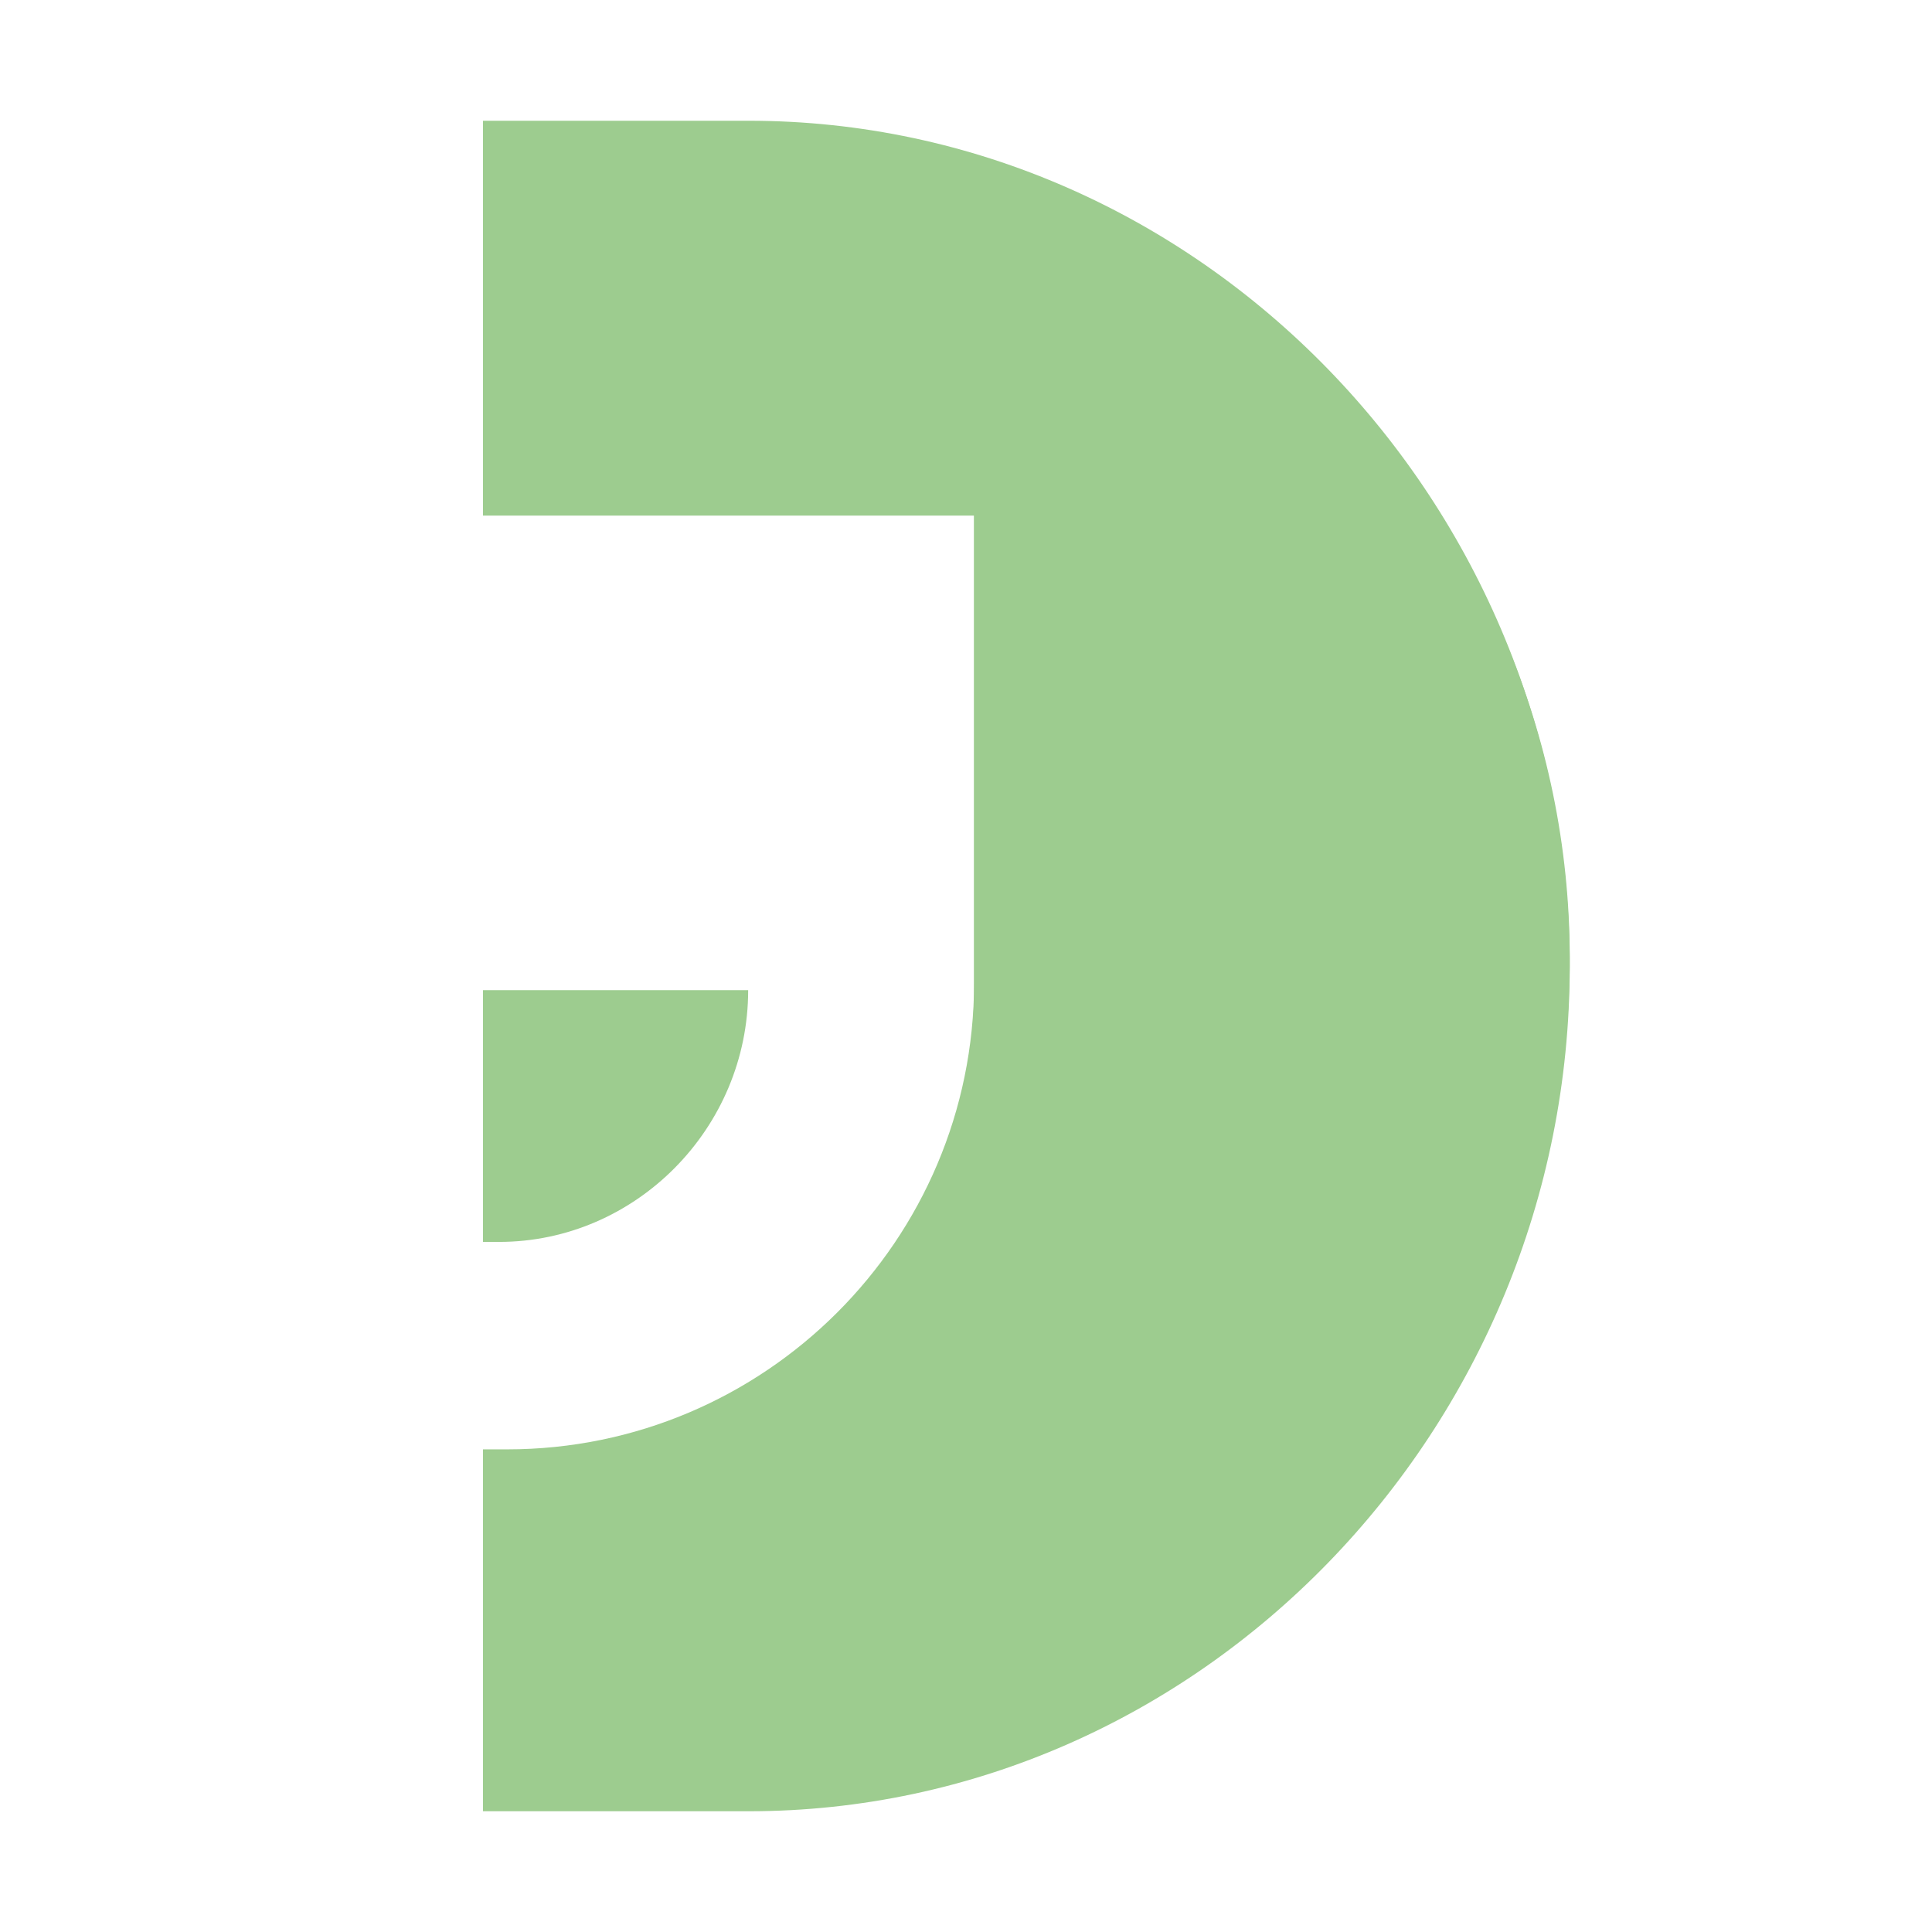 <?xml version="1.0" encoding="UTF-8"?>
<svg width="16px" height="16px" viewBox="0 0 16 16" version="1.1" xmlns="http://www.w3.org/2000/svg" xmlns:xlink="http://www.w3.org/1999/xlink">
    <title>Artboard</title>
    <g id="Artboard" stroke="none" stroke-width="1" fill="none" fill-rule="evenodd">
        <g id="Group-4-Copy-7" transform="translate(4, 1)" fill="#9DCC8F" fill-rule="nonzero">
            <g id="Group-3">
                <path d="M2.196,7.2 L0,7.2 L0,9.285 L0.133,9.285 C1.264,9.285 2.196,8.344 2.196,7.2 Z" id="Path"></path>
                <path d="M2.2,0.136 L0,0.136 L0,3.27 L4.067,3.27 L4.067,7.136 C4.067,9.27 2.333,11.003 0.2,11.003 L0,11.003 L0,13.736 L2.2,13.736 C5.933,13.736 9,10.67 9,6.936 C9,3.203 5.933,0.136 2.2,0.136 Z" id="Path-Copy-8"></path>
            </g>
            <path d="M2.2,0 L0,0 L0,3.225 L4.067,3.225 L4.067,7.206 C4.067,9.402 2.333,11.186 0.2,11.186 L0,11.186 L0,14 L2.2,14 C5.933,14 9,10.843 9,7 C9,3.157 5.933,0 2.2,0 Z" id="Path"></path>
        </g>
    </g>
</svg>